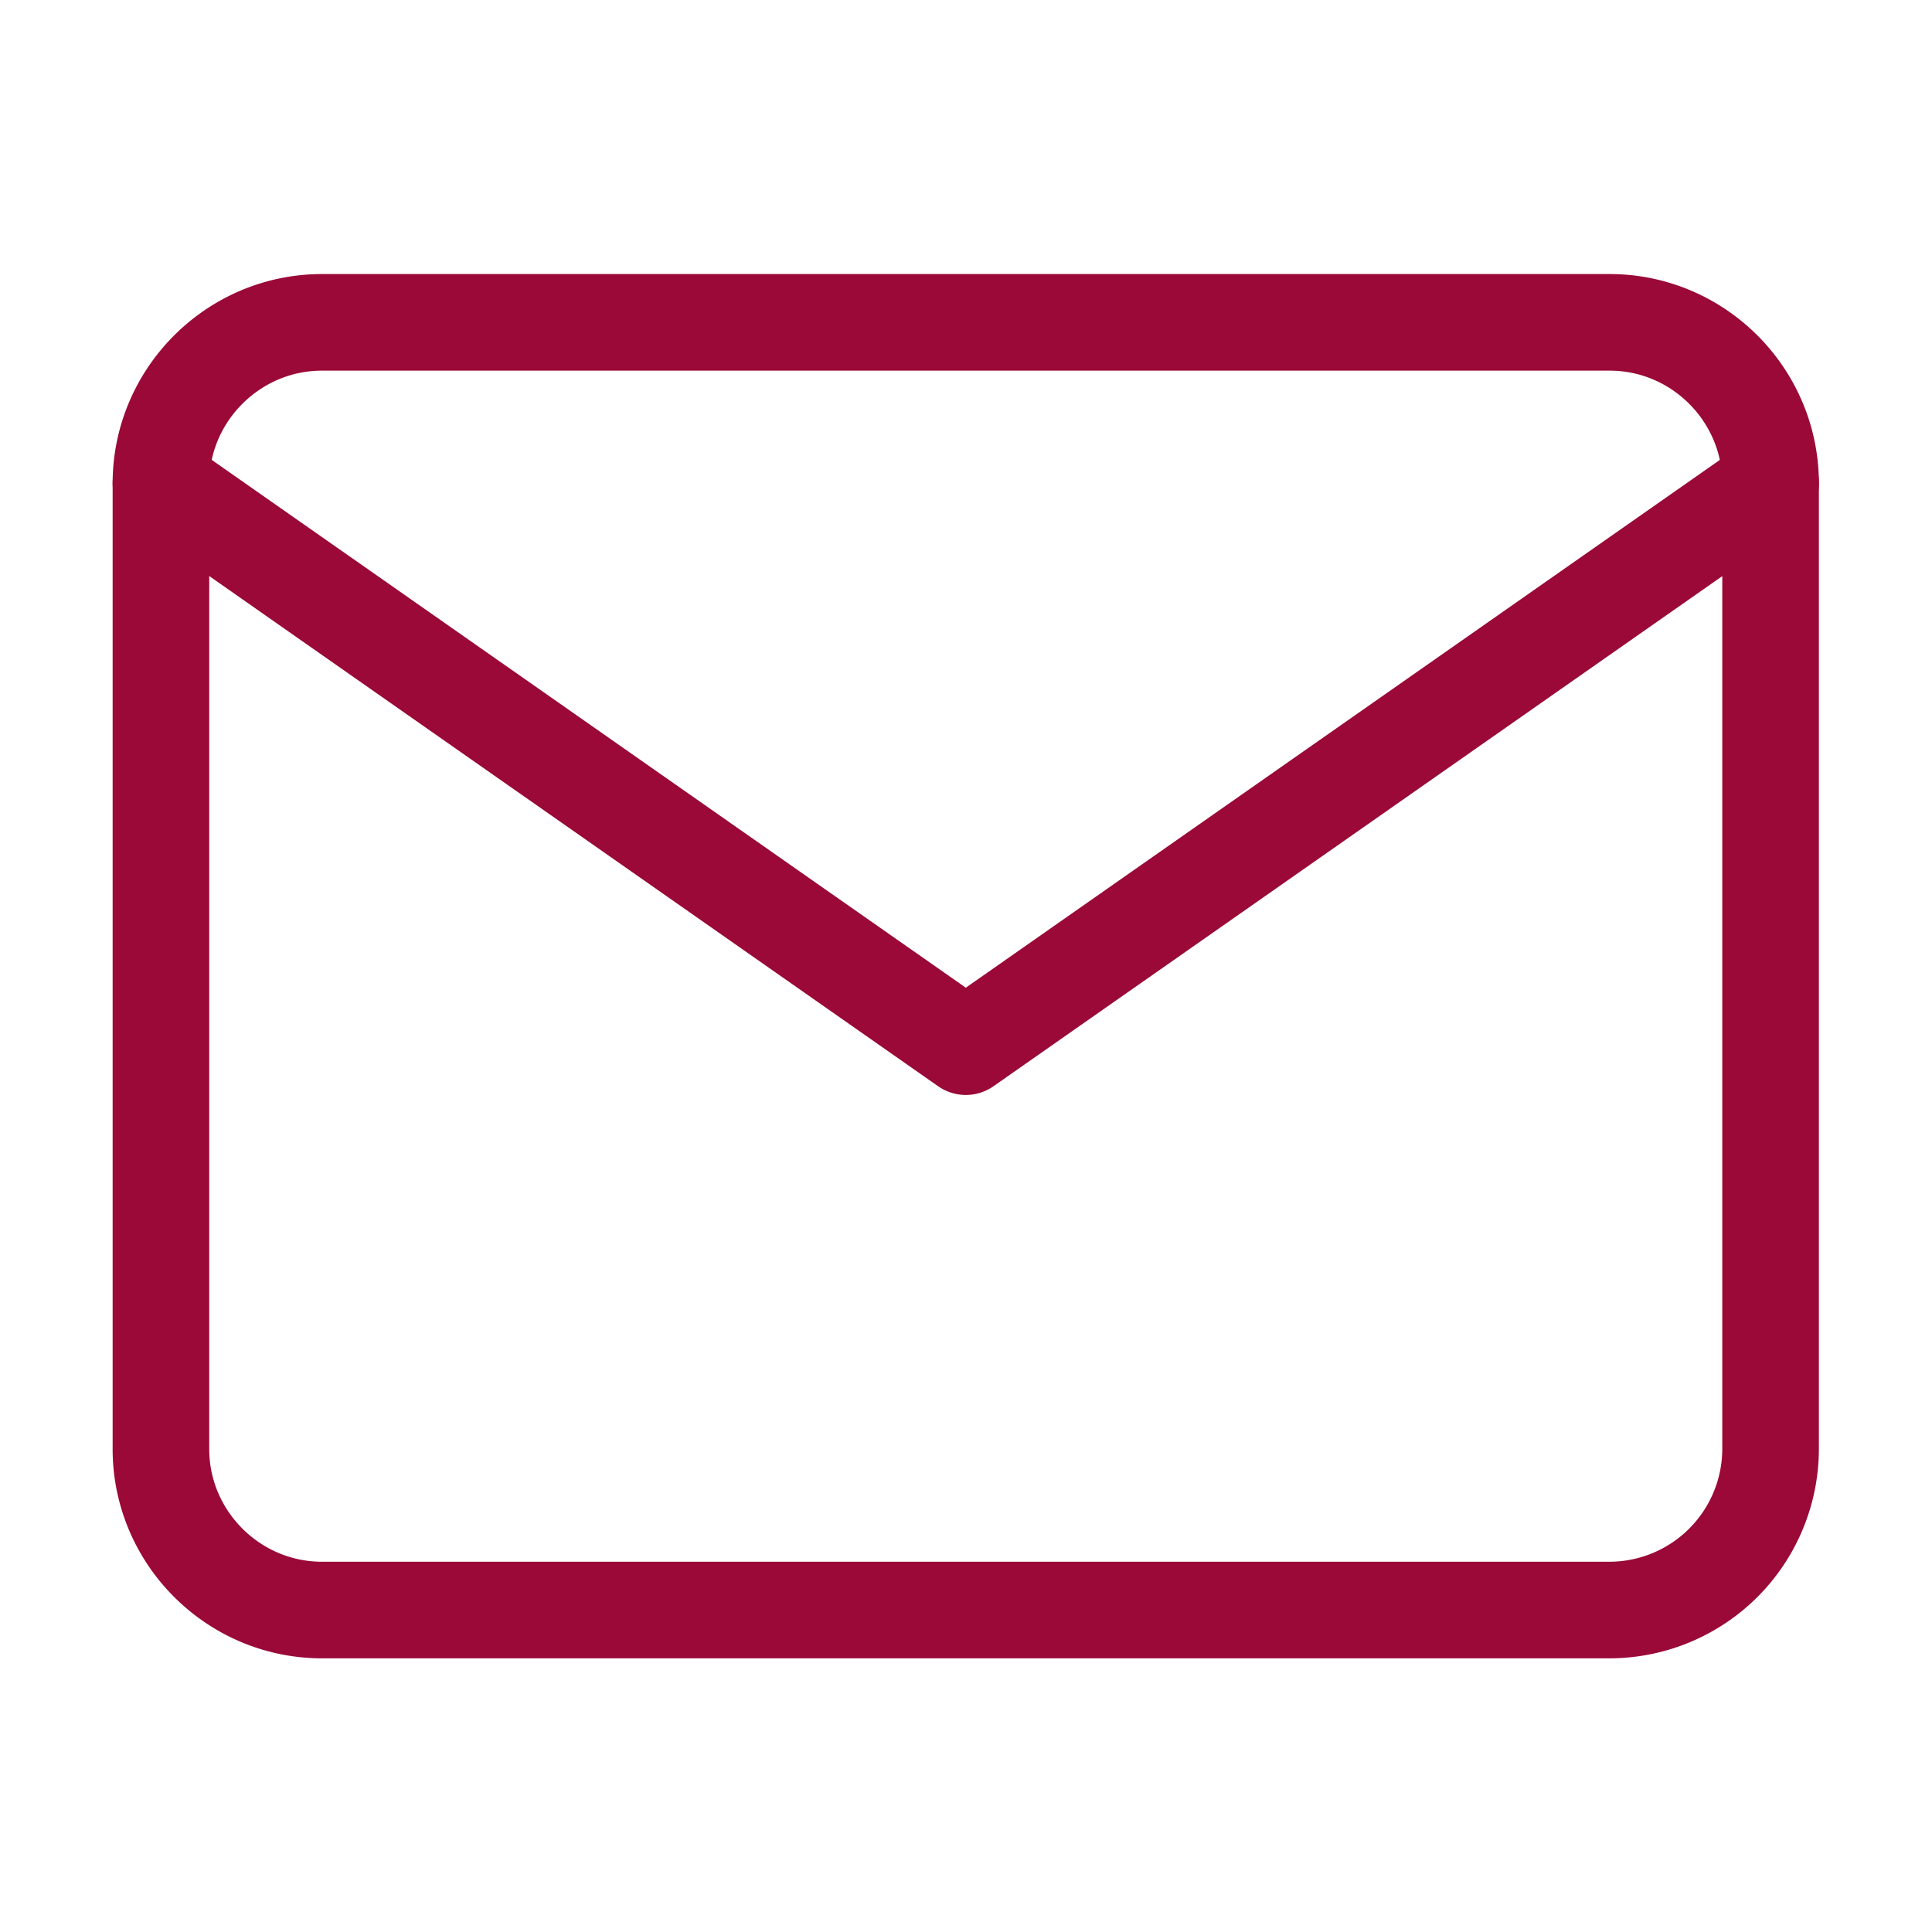<svg width="20" height="20" fill="none" xmlns="http://www.w3.org/2000/svg"><path d="M3.333 3.337h13.33c.917 0 1.666.75 1.666 1.666v9.998a1.67 1.67 0 01-1.666 1.666H3.333c-.917 0-1.667-.75-1.667-1.666V5.003c0-.916.75-1.666 1.667-1.666z" stroke="#9A0937" stroke-linecap="round" stroke-linejoin="round"/><path d="M18.33 5.003l-8.332 5.832-8.332-5.832" stroke="#9A0937" stroke-linecap="round" stroke-linejoin="round"/></svg>